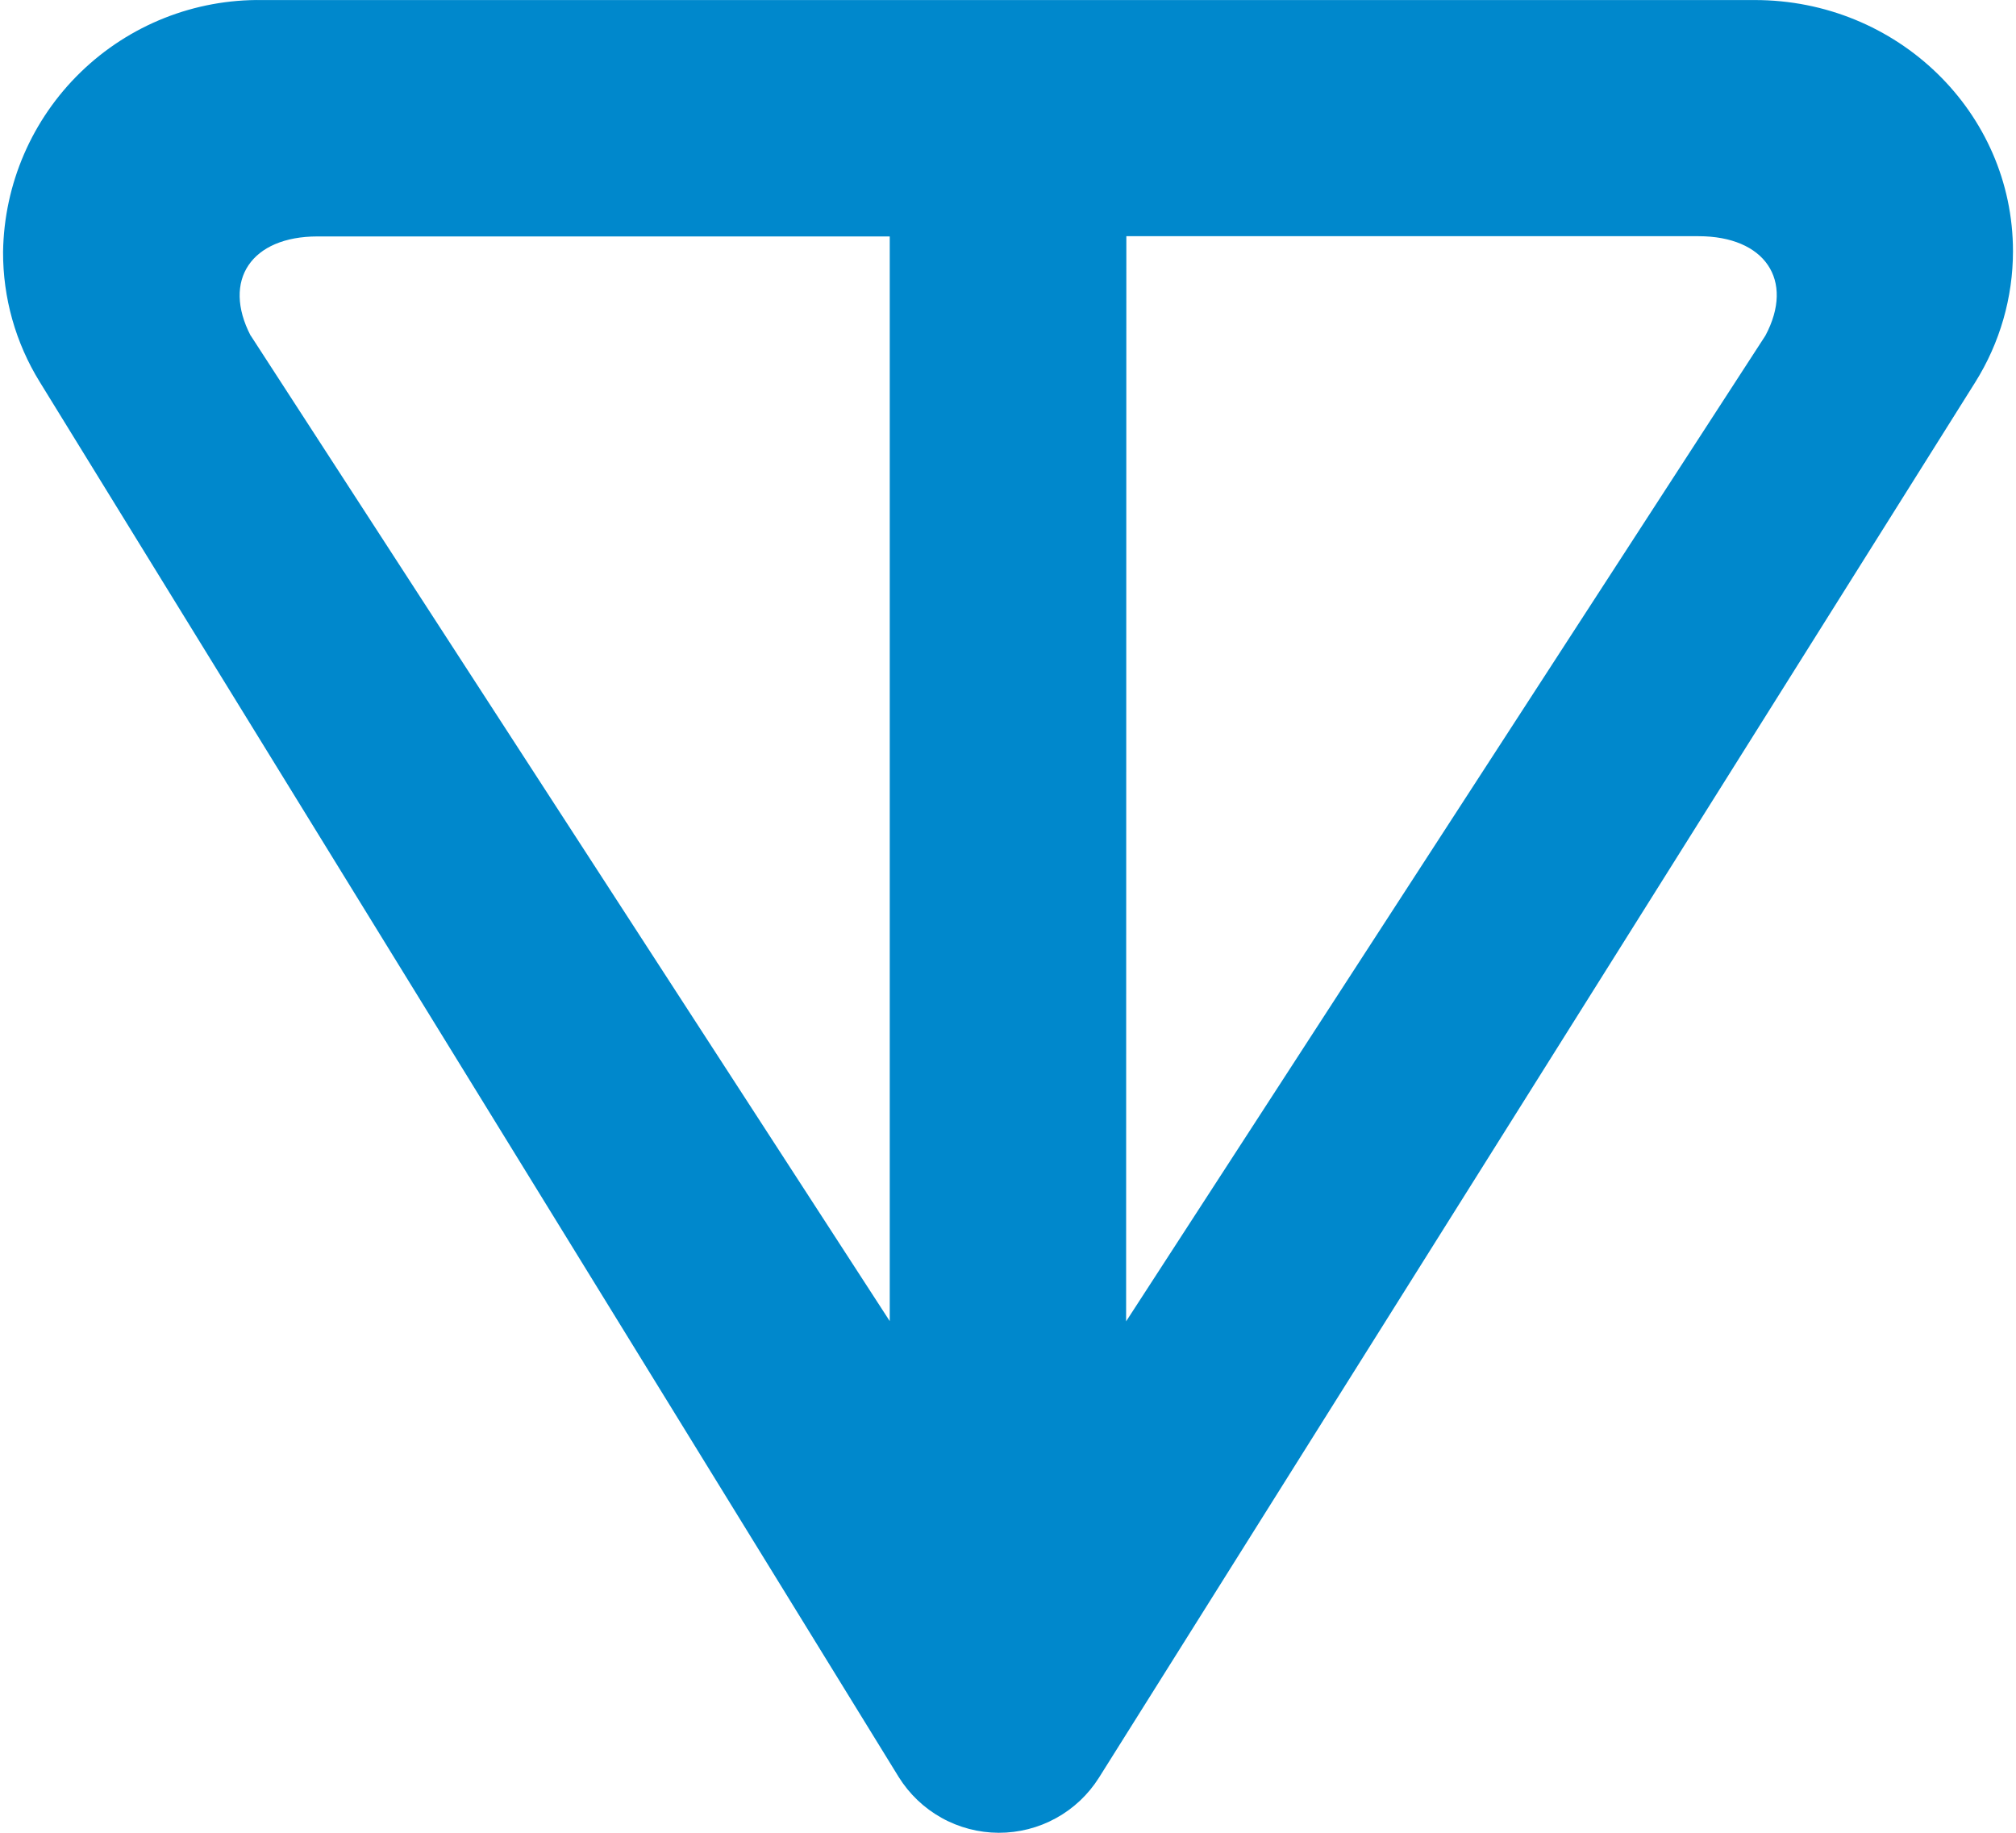 <svg width="44" height="40" viewBox="0 0 44 40" fill="none" xmlns="http://www.w3.org/2000/svg">
<path d="M43.107 8.348L23.986 38.796C23.753 39.166 23.43 39.471 23.047 39.681C22.664 39.892 22.233 40.001 21.796 40C21.359 39.998 20.929 39.886 20.548 39.673C20.166 39.46 19.845 39.153 19.614 38.782L0.866 8.333C0.34 7.481 0.063 6.498 0.067 5.496C0.089 4.016 0.698 2.606 1.76 1.576C2.822 0.545 4.25 -0.022 5.73 0.001H38.294C41.406 -0.002 43.934 2.45 43.934 5.482C43.934 6.488 43.651 7.482 43.107 8.348ZM5.472 7.324L19.419 28.833V5.16H6.929C5.487 5.16 4.841 6.115 5.472 7.329M24.578 28.838L38.531 7.324C39.176 6.113 38.516 5.155 37.071 5.155H24.583L24.578 28.838Z" fill="#0088CC"/>
</svg>
